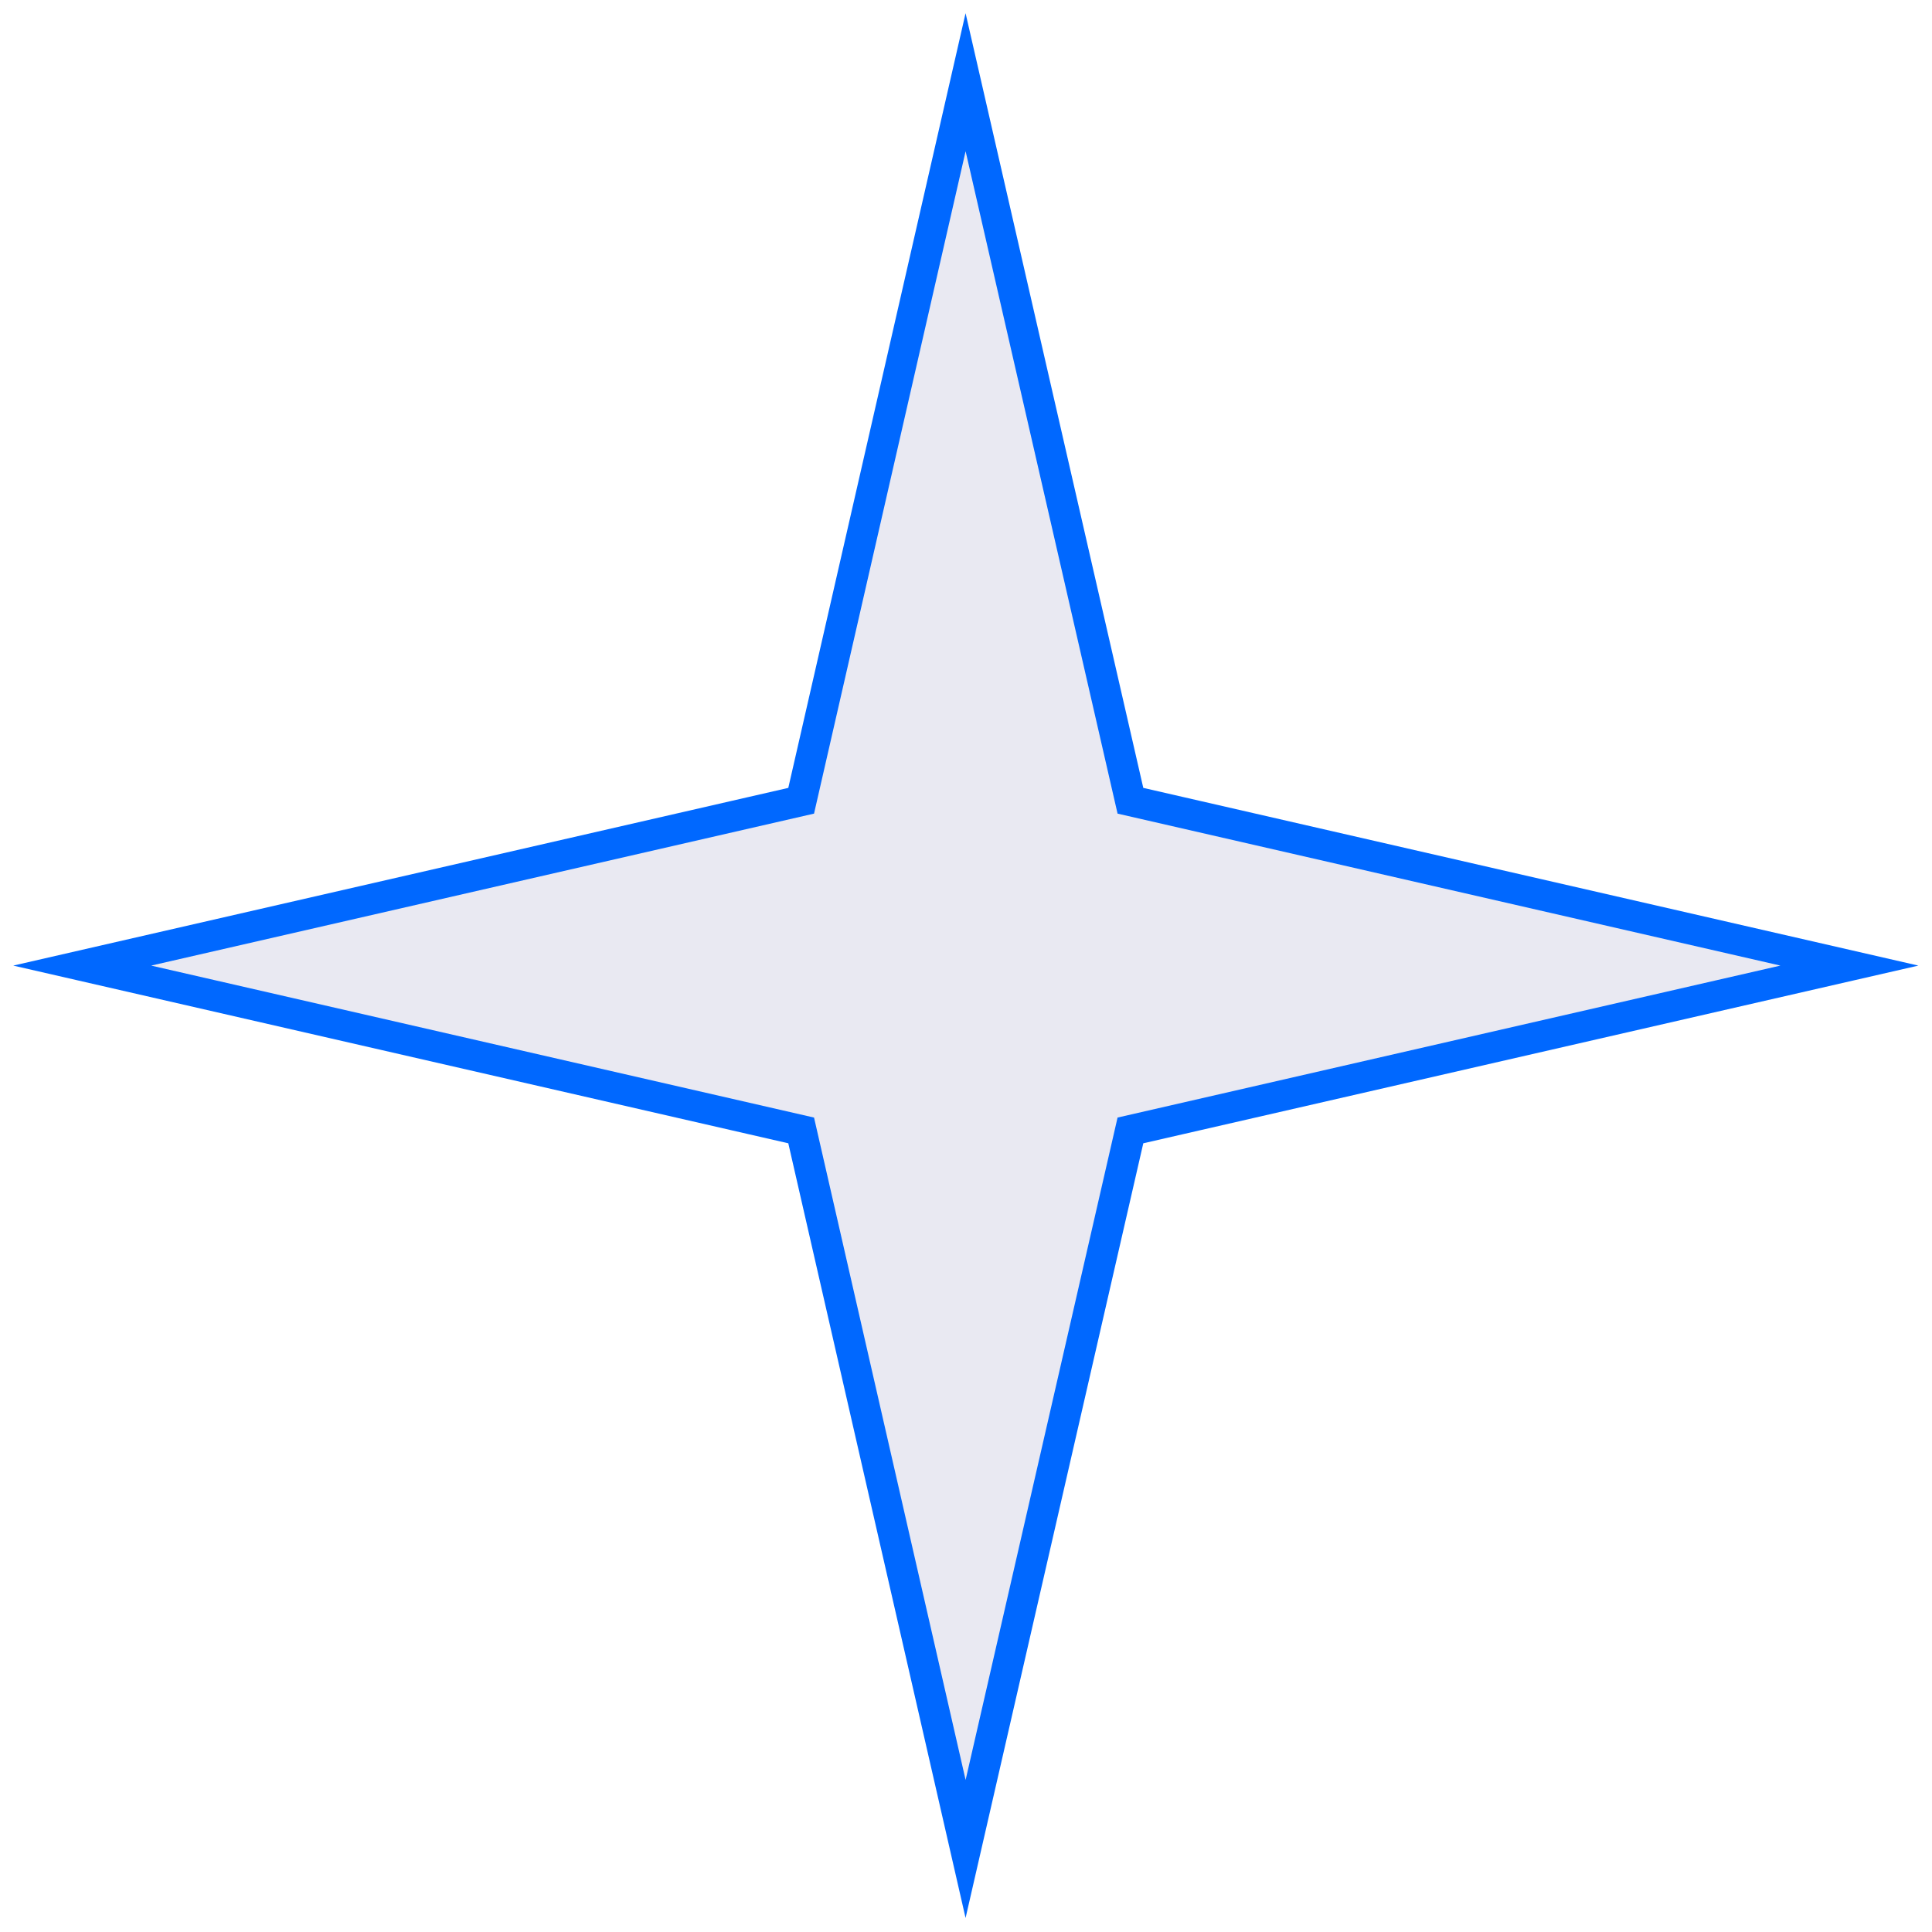 <?xml version="1.0" encoding="UTF-8"?> <svg xmlns="http://www.w3.org/2000/svg" width="47" height="47" viewBox="0 0 47 47" fill="none"> <path d="M23.49 2L27.5 19.48L44.99 23.49L27.5 27.5L23.49 44.98L19.49 27.5L2 23.49L19.49 19.48L23.49 2Z" fill="#E9E9F2" stroke="#0068FF" stroke-width="0.75" stroke-miterlimit="10"></path> </svg> 